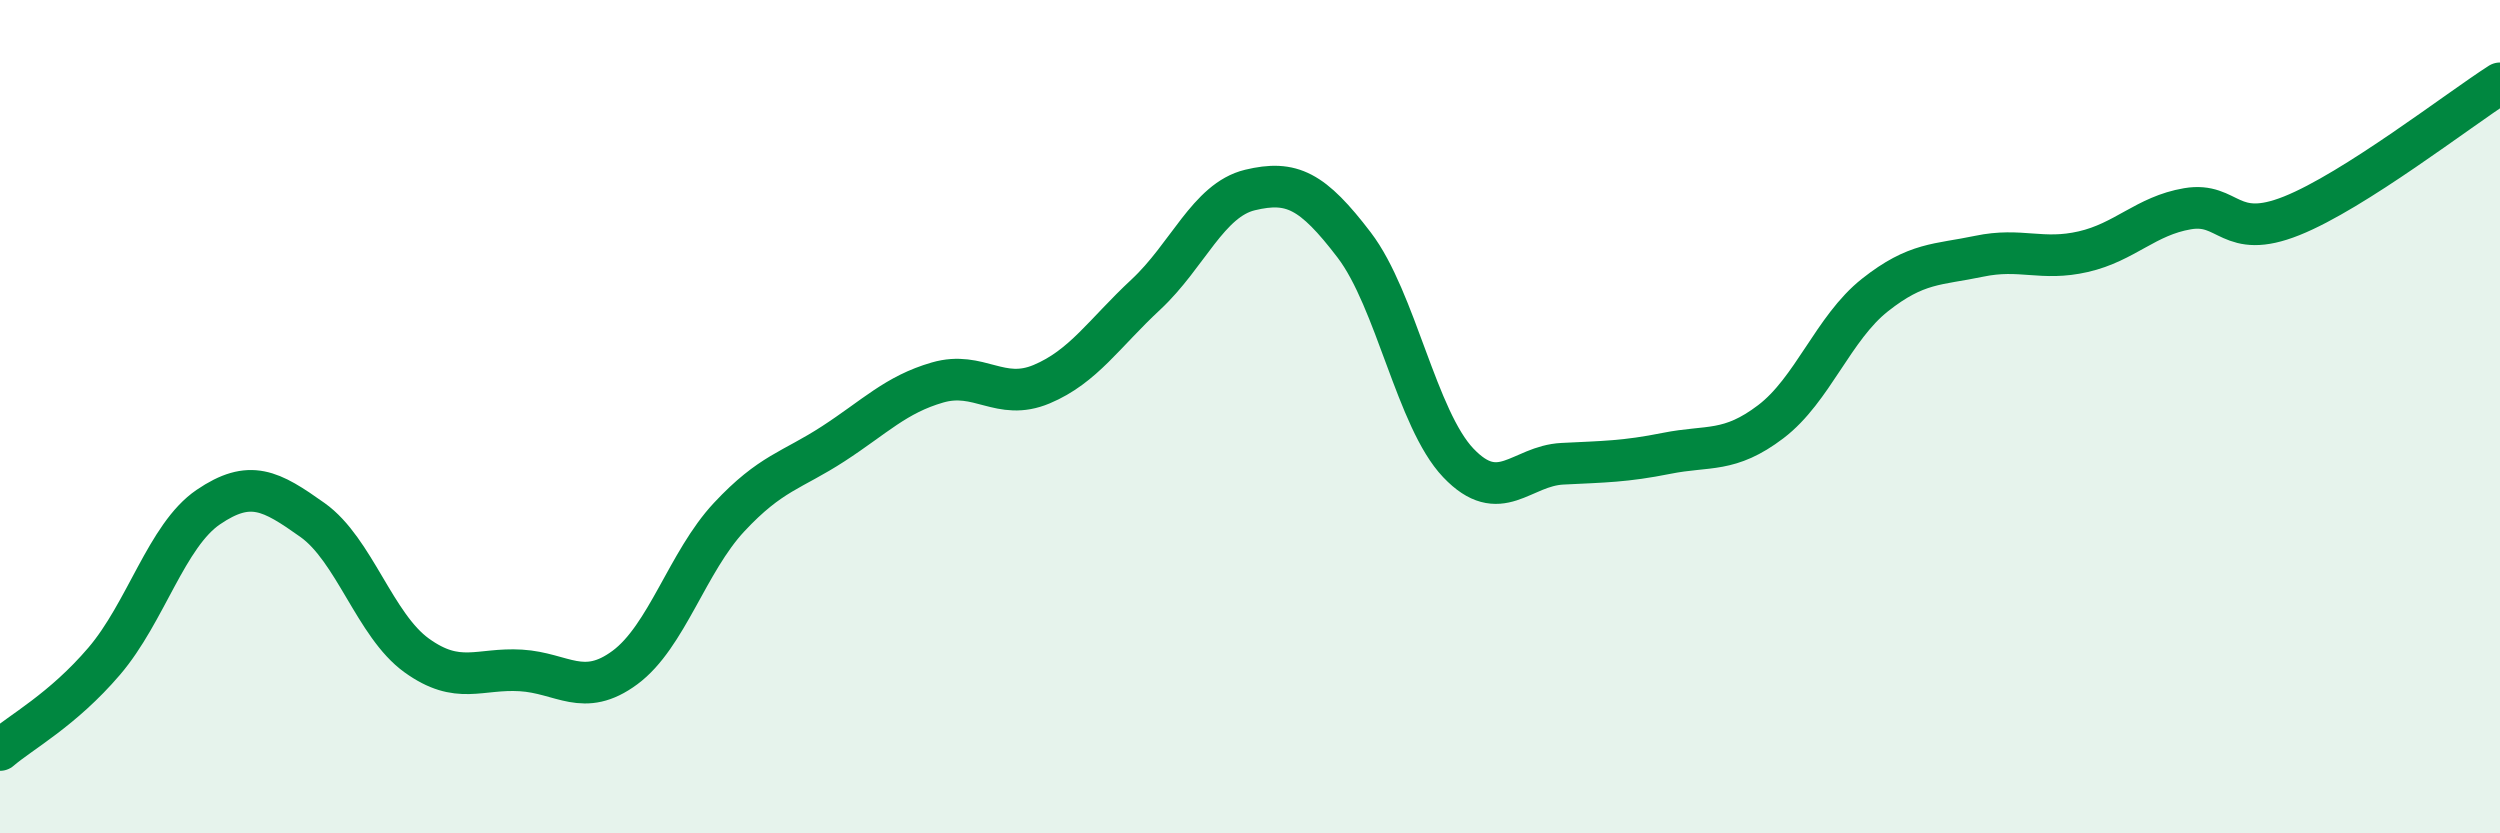 
    <svg width="60" height="20" viewBox="0 0 60 20" xmlns="http://www.w3.org/2000/svg">
      <path
        d="M 0,18 C 0.5,17.57 1.5,17.04 2.5,15.87 C 3.5,14.7 4,12.85 5,12.17 C 6,11.49 6.5,11.77 7.5,12.48 C 8.5,13.19 9,15.01 10,15.73 C 11,16.45 11.5,16.03 12.5,16.09 C 13.5,16.15 14,16.76 15,16.02 C 16,15.28 16.5,13.48 17.5,12.41 C 18.5,11.34 19,11.3 20,10.65 C 21,10 21.5,9.47 22.5,9.18 C 23.5,8.89 24,9.64 25,9.22 C 26,8.8 26.5,8 27.5,7.07 C 28.5,6.14 29,4.8 30,4.56 C 31,4.32 31.5,4.57 32.5,5.88 C 33.5,7.19 34,10.06 35,11.11 C 36,12.16 36.5,11.18 37.5,11.13 C 38.5,11.08 39,11.08 40,10.88 C 41,10.68 41.5,10.88 42.5,10.12 C 43.5,9.36 44,7.87 45,7.08 C 46,6.29 46.5,6.36 47.5,6.15 C 48.5,5.94 49,6.27 50,6.04 C 51,5.81 51.5,5.18 52.5,5.01 C 53.5,4.84 53.5,5.78 55,5.18 C 56.5,4.58 59,2.64 60,2L60 20L0 20Z"
        fill="#008740"
        opacity="0.1"
        stroke-linecap="round"
        stroke-linejoin="round"
      />
      <path
        d="M 0,18 C 0.5,17.57 1.5,17.04 2.5,15.87 C 3.5,14.7 4,12.85 5,12.17 C 6,11.49 6.5,11.77 7.5,12.48 C 8.5,13.19 9,15.01 10,15.73 C 11,16.45 11.5,16.03 12.5,16.09 C 13.5,16.15 14,16.76 15,16.02 C 16,15.28 16.5,13.48 17.5,12.41 C 18.5,11.34 19,11.3 20,10.65 C 21,10 21.5,9.47 22.5,9.18 C 23.5,8.89 24,9.64 25,9.22 C 26,8.8 26.5,8 27.5,7.07 C 28.5,6.14 29,4.8 30,4.56 C 31,4.32 31.5,4.57 32.5,5.88 C 33.5,7.19 34,10.06 35,11.11 C 36,12.16 36.5,11.18 37.5,11.13 C 38.5,11.08 39,11.08 40,10.88 C 41,10.68 41.5,10.88 42.5,10.12 C 43.5,9.36 44,7.87 45,7.08 C 46,6.29 46.5,6.36 47.5,6.15 C 48.5,5.94 49,6.27 50,6.04 C 51,5.81 51.5,5.18 52.5,5.01 C 53.5,4.84 53.5,5.78 55,5.18 C 56.5,4.58 59,2.64 60,2"
        stroke="#008740"
        stroke-width="1"
        fill="none"
        stroke-linecap="round"
        stroke-linejoin="round"
      />
    </svg>
  